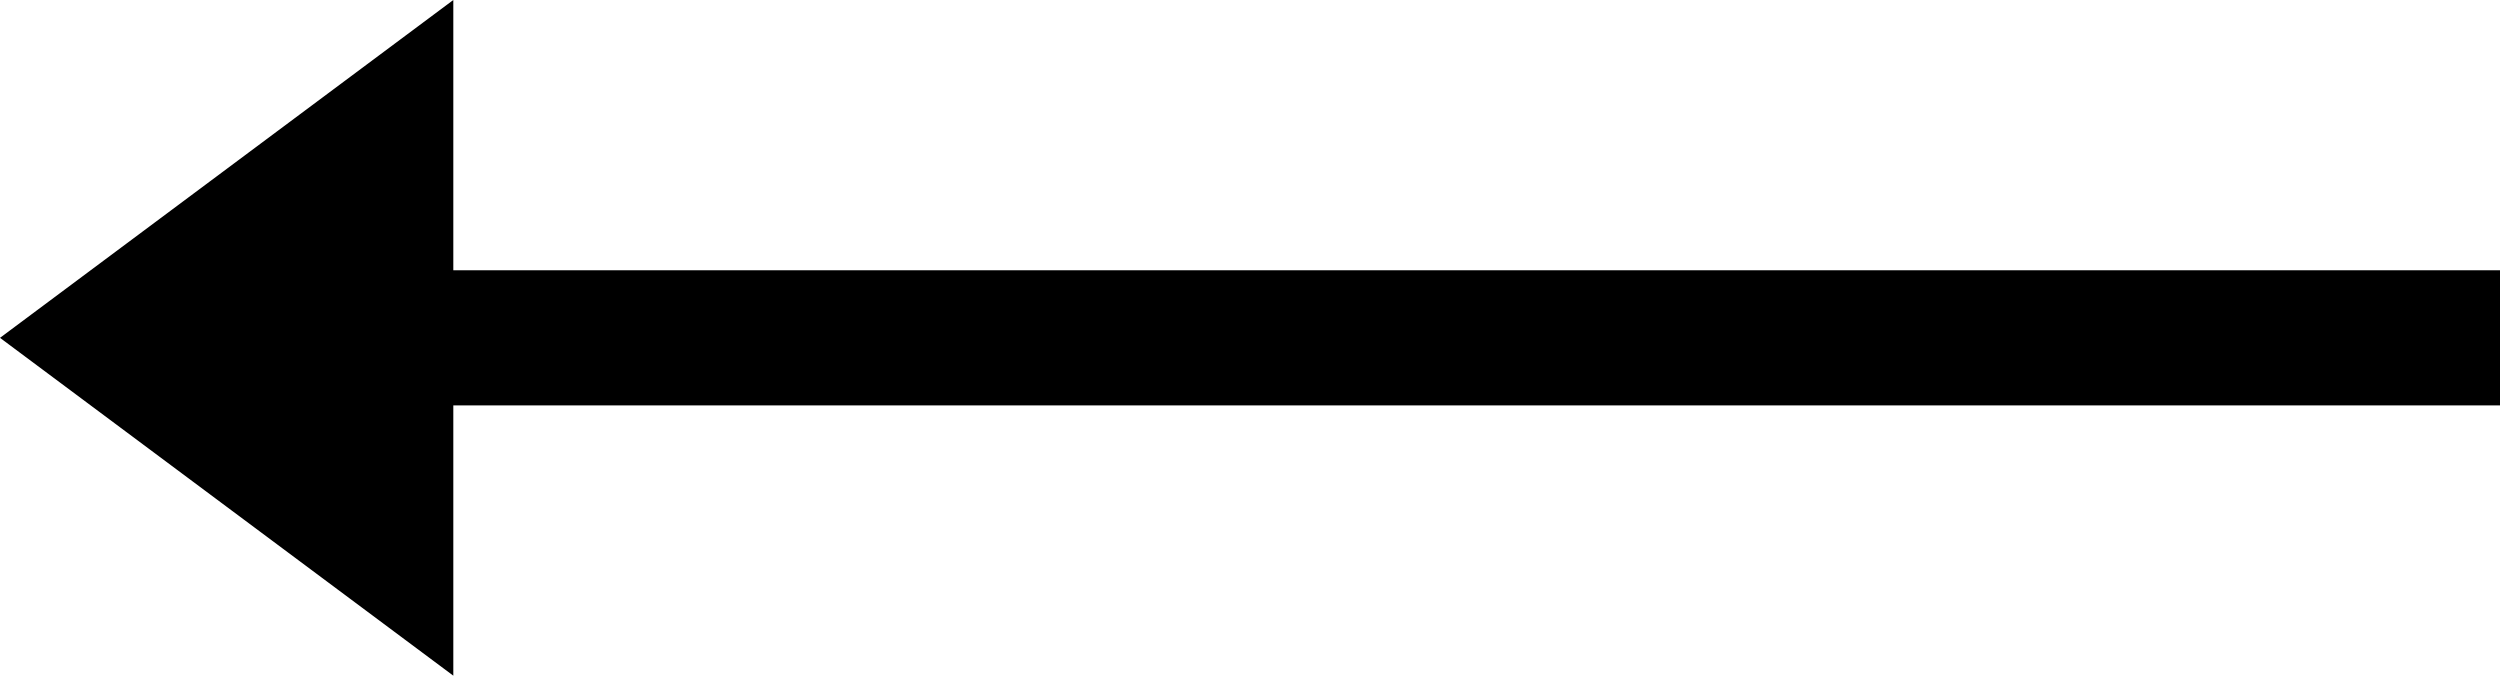 <?xml version="1.0" encoding="UTF-8"?>
<svg width="37px" height="10px" viewBox="0 0 37 10" version="1.1" xmlns="http://www.w3.org/2000/svg" xmlns:xlink="http://www.w3.org/1999/xlink">
    <!-- Generator: sketchtool 64 (101010) - https://sketch.com -->
    <title>C5AC4EBF-5A60-454C-96E8-599B3B311892</title>
    <desc>Created with sketchtool.</desc>
    <g id="Page-1" stroke="none" stroke-width="1" fill="none" fill-rule="evenodd">
        <g id="Articles-list" transform="translate(-446, -2265)" fill="#000000" fill-rule="nonzero">
            <g id="Group-5" transform="translate(446, 2256)">
                <polygon id="Shape" transform="translate(18.5, 14) scale(-1, 1) translate(-18.5, -14) " points="37 14 30.291 9 30.291 13 0 13 0 15 30.291 15 30.291 19"></polygon>
            </g>
        </g>
    </g>
</svg>